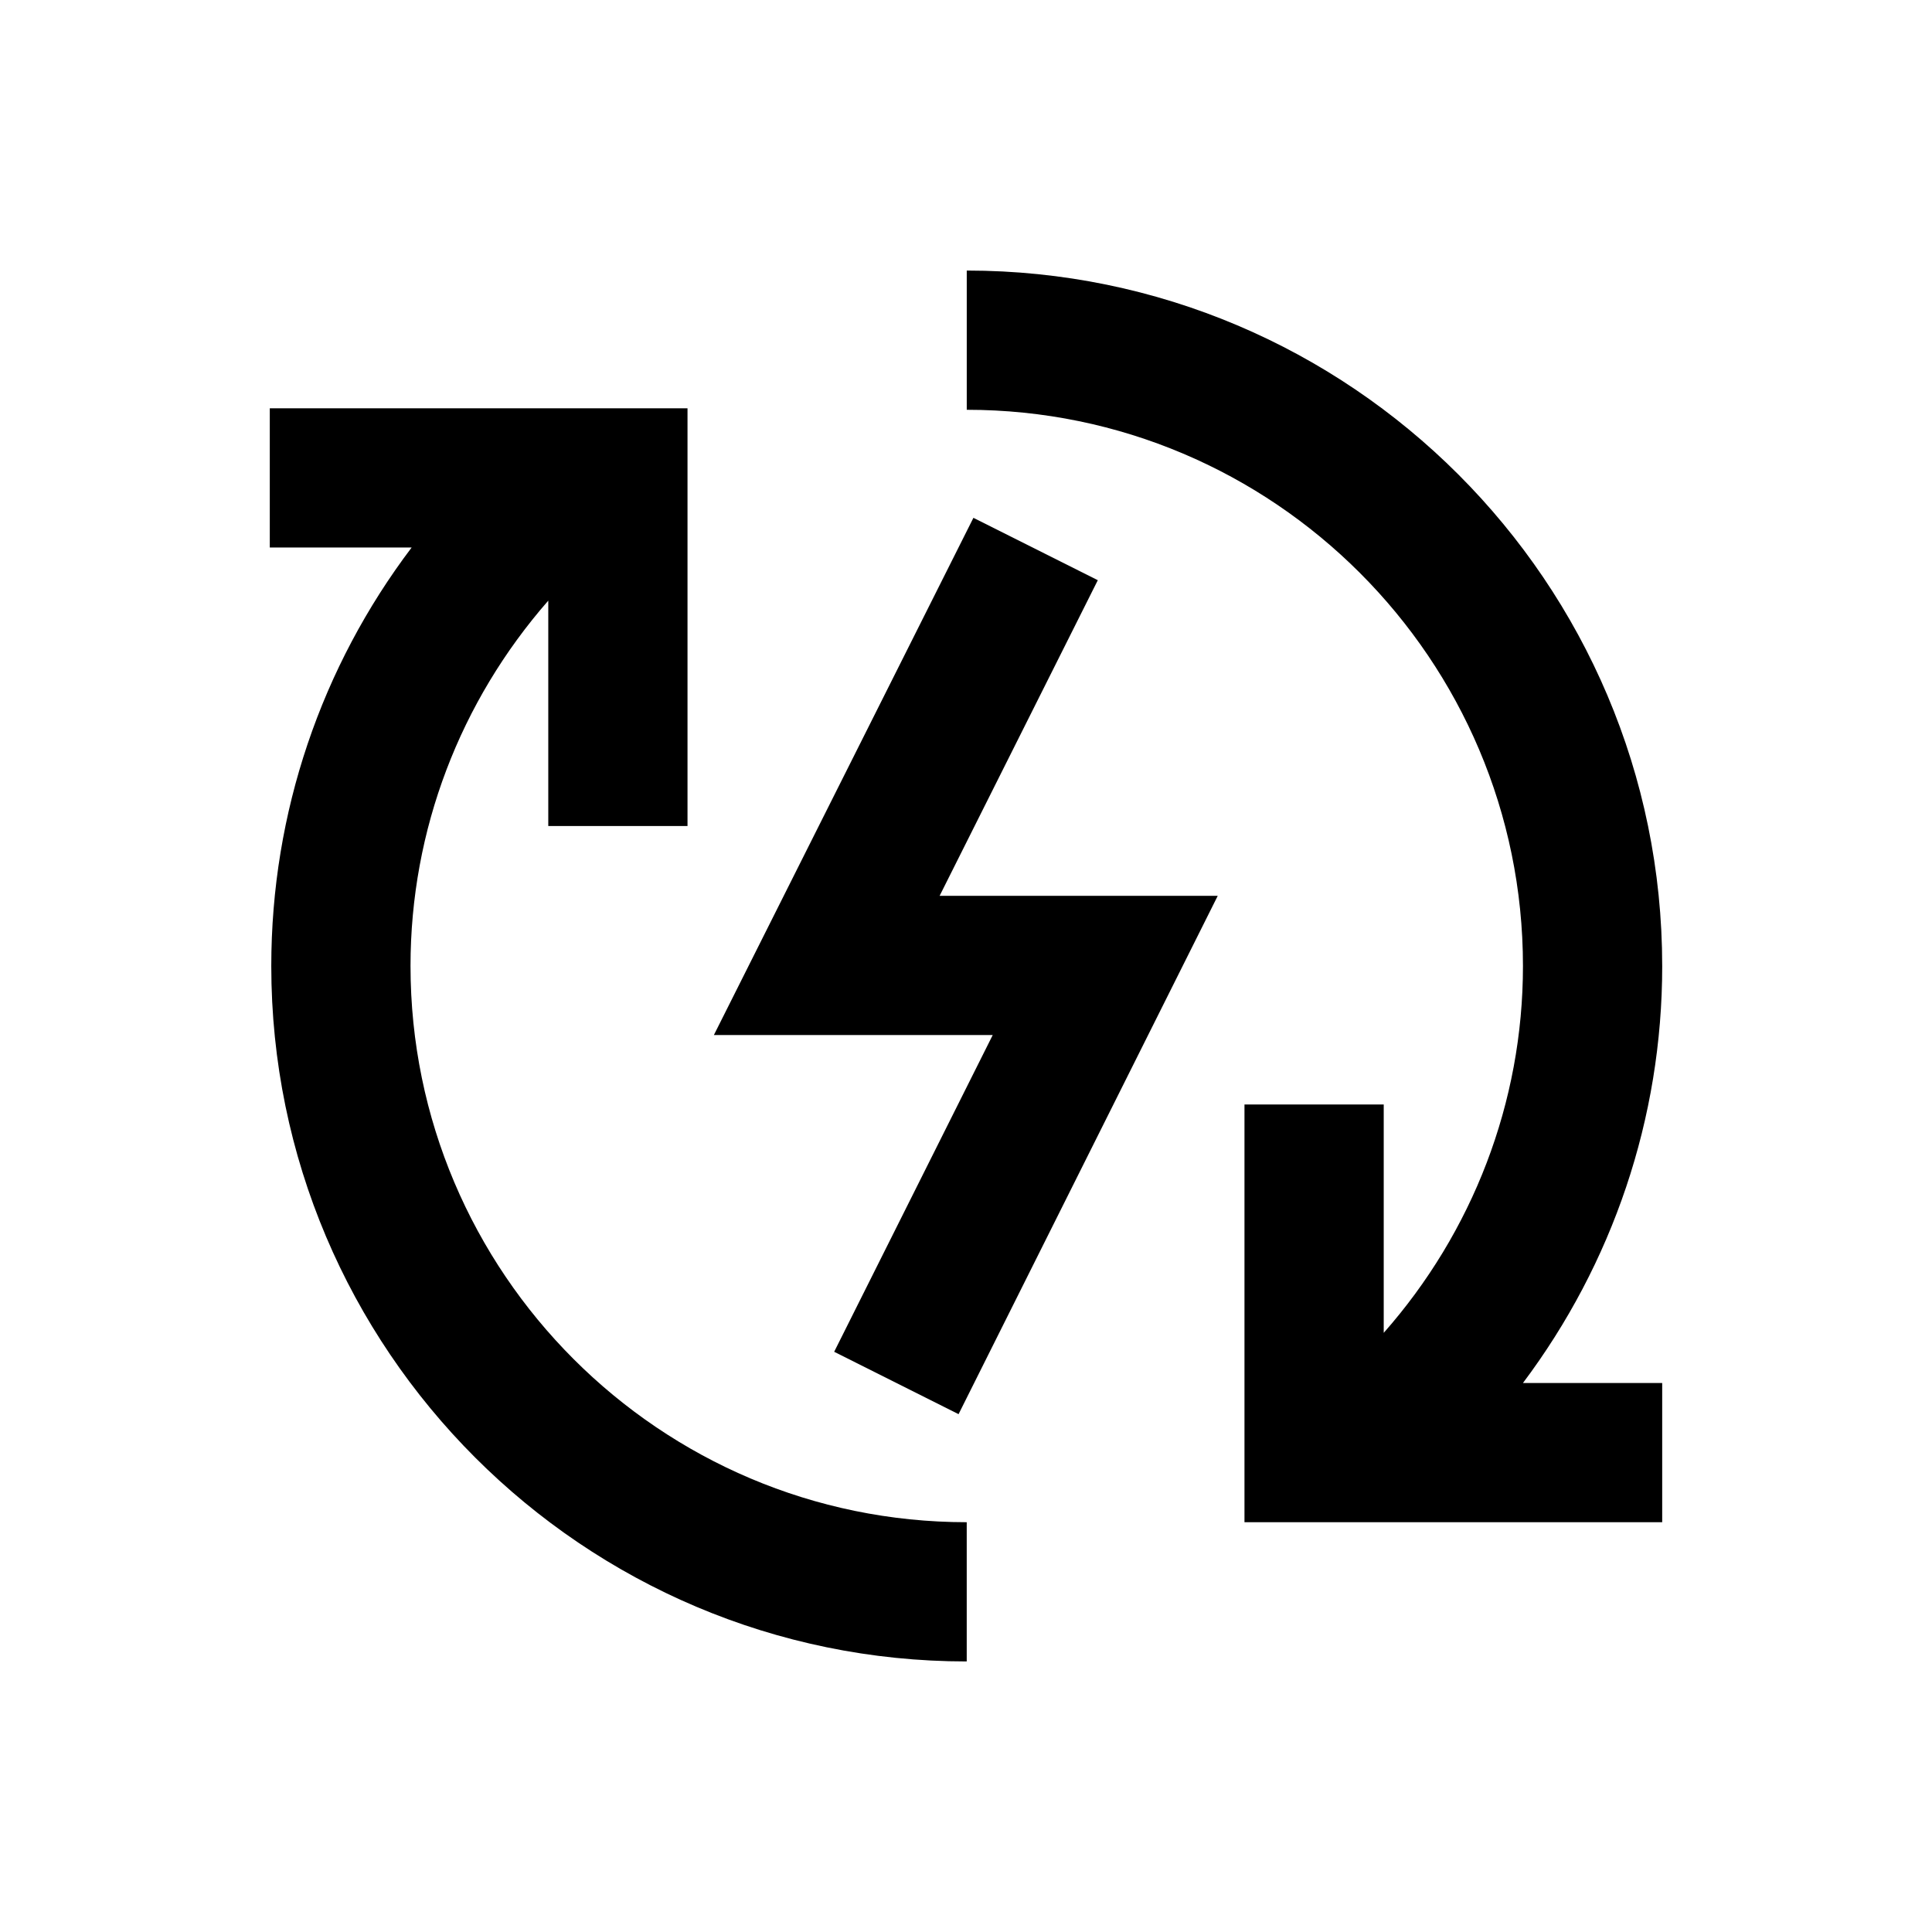 <?xml version="1.0" encoding="UTF-8"?>
<!-- Uploaded to: ICON Repo, www.iconrepo.com, Generator: ICON Repo Mixer Tools -->
<svg fill="#000000" width="800px" height="800px" version="1.1" viewBox="144 144 512 512" xmlns="http://www.w3.org/2000/svg">
 <g>
  <path d="m434.93 297.76-32.965-16.531-68.781 137.07h73.898l-42.016 83.938 32.965 16.531 68.684-137.37h-73.703z"/>
  <path d="m252.79 400c0-36.113 13.188-70.16 36.508-96.824v59.73l36.898-0.004v-110.7h-110.7v36.898h37.59c-23.91 31.586-37.195 70.258-37.195 110.9 0 101.65 82.656 184.3 184.3 184.3v-36.898c-81.277-0.004-147.4-66.129-147.4-147.41z"/>
  <path d="m584.5 400c0-101.65-82.656-184.3-184.3-184.3v36.898c81.277 0 147.4 66.125 147.4 147.4 0 36.211-13.383 70.555-36.898 97.219v-60.516l-36.902 0.004v110.7h110.7v-36.898h-36.898c23.715-31.59 36.902-70.062 36.902-110.5z"/>
 </g>
</svg>